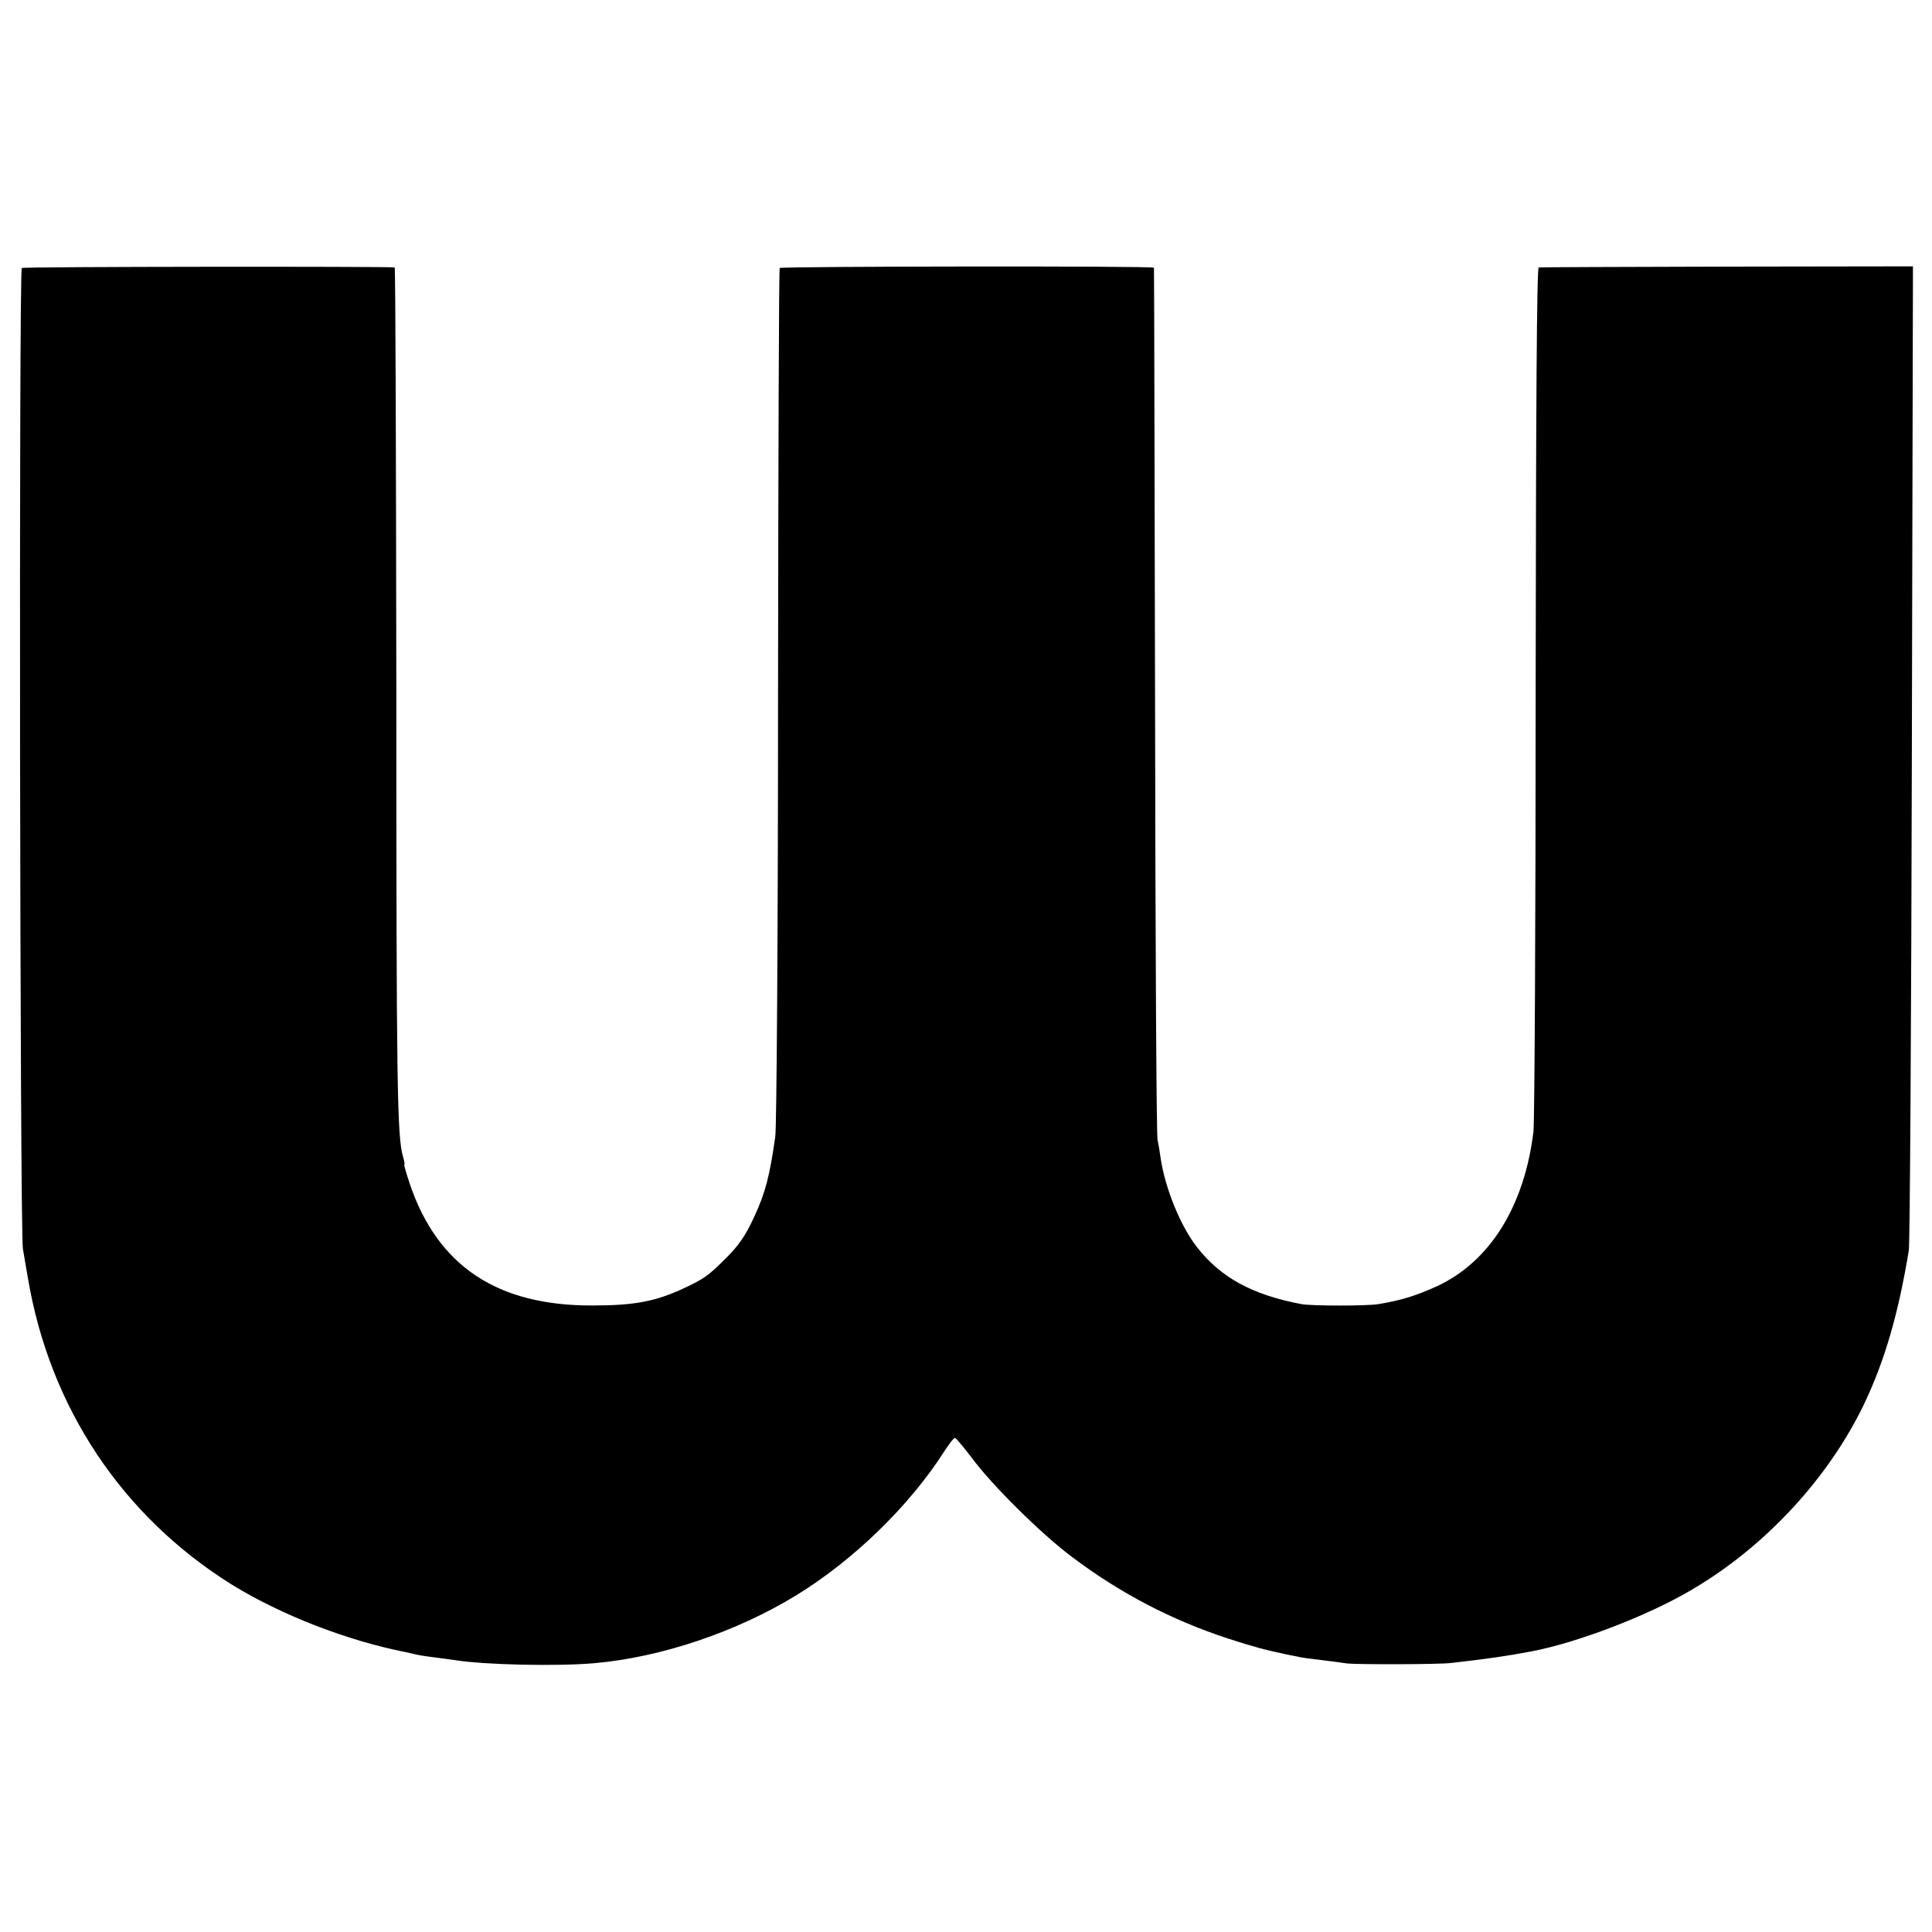 <?xml version="1.0" standalone="no"?>
<!DOCTYPE svg PUBLIC "-//W3C//DTD SVG 20010904//EN"
 "http://www.w3.org/TR/2001/REC-SVG-20010904/DTD/svg10.dtd">
<svg version="1.0" xmlns="http://www.w3.org/2000/svg"
 width="700pt" height="700pt" viewBox="0 0 700 700"
 preserveAspectRatio="xMidYMid meet">
<g transform="translate(0,700) scale(0.1,-0.1)"
fill="#000000" stroke="none">
<path d="M79 6029 c-11 -7 -7 -3492 4 -3554 4 -22 12 -69 18 -105 79 -470 342
-864 740 -1112 179 -110 416 -202 629 -244 14 -3 32 -7 40 -9 8 -2 38 -7 65
-10 28 -4 61 -8 74 -10 104 -17 369 -23 505 -11 240 21 514 113 731 246 206
126 409 323 534 518 18 28 36 52 41 52 4 0 31 -33 61 -72 72 -98 254 -278 363
-359 175 -132 360 -228 563 -295 96 -31 137 -42 213 -58 14 -3 34 -7 45 -9 11
-3 49 -8 85 -12 36 -4 76 -10 90 -12 34 -4 336 -4 380 2 124 14 201 25 285 41
167 31 423 129 581 222 268 156 499 406 628 675 75 157 125 330 162 557 4 25
9 837 11 1805 l4 1760 -673 -1 c-370 -1 -678 -2 -683 -3 -7 -1 -10 -518 -11
-1533 0 -843 -4 -1562 -8 -1598 -33 -271 -158 -471 -349 -560 -75 -34 -128
-51 -212 -65 -41 -7 -243 -7 -280 0 -175 33 -291 95 -377 205 -61 77 -117 216
-133 325 -3 23 -8 52 -11 65 -4 14 -8 729 -9 1590 -2 861 -3 1567 -4 1570 -1
7 -1349 5 -1356 -1 -3 -3 -5 -698 -6 -1545 0 -851 -5 -1567 -10 -1602 -20
-142 -36 -204 -76 -290 -32 -70 -57 -106 -109 -157 -61 -60 -75 -69 -145 -102
-102 -48 -180 -63 -330 -63 -346 -2 -563 142 -664 440 -13 39 -22 70 -20 70 2
0 0 14 -5 30 -21 74 -24 249 -24 1693 -1 840 -3 1527 -6 1528 -22 4 -1344 3
-1351 -2z"/>
</g>
</svg>
